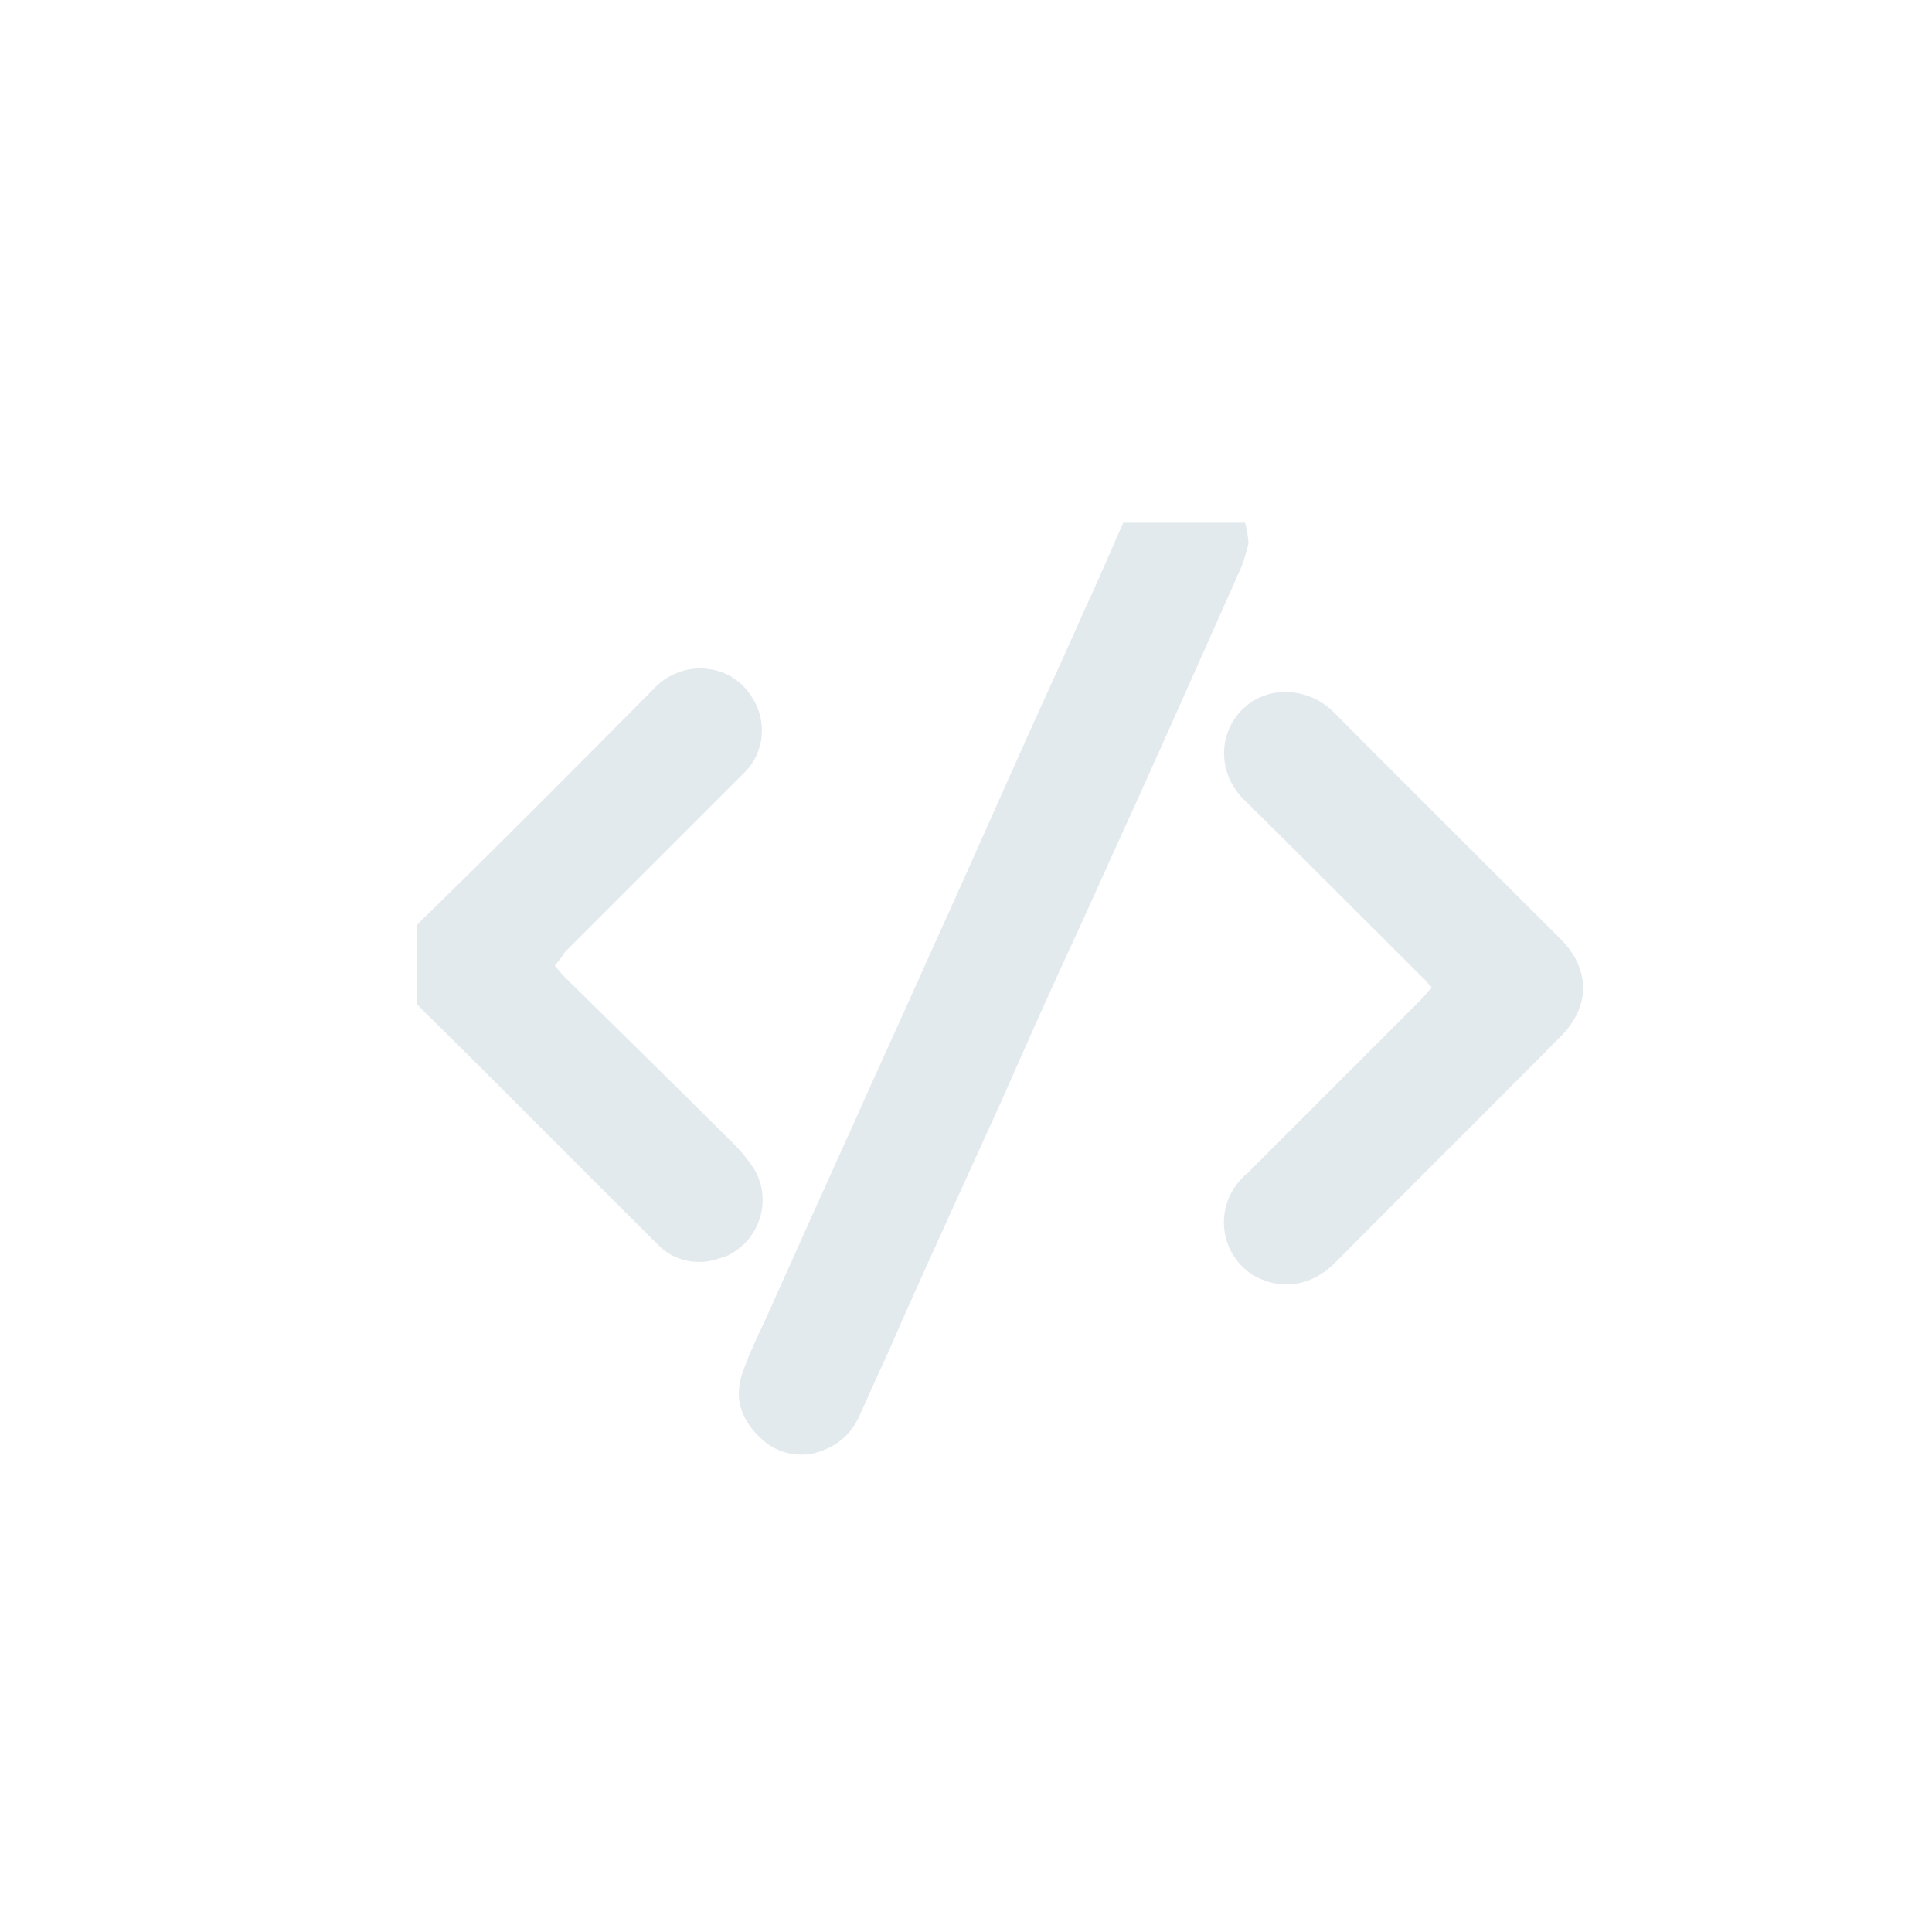 <?xml version="1.0" encoding="utf-8"?>
<!-- Generator: Adobe Illustrator 27.3.1, SVG Export Plug-In . SVG Version: 6.00 Build 0)  -->
<svg version="1.1" id="Layer_1" xmlns="http://www.w3.org/2000/svg" xmlns:xlink="http://www.w3.org/1999/xlink" x="0px" y="0px"
	 viewBox="0 0 283.5 283.5" style="enable-background:new 0 0 283.5 283.5;" xml:space="preserve">
<style type="text/css">
	.st0{clip-path:url(#SVGID_00000112593424282718900800000012131282553656464829_);}
	.st1{fill:#E3EAEE;}
</style>
<g id="Group_1420" transform="translate(-8.701 -6.675)">
	<g>
		<defs>
			<rect id="SVGID_1_" x="61.2" y="76.7" width="186.9" height="143.4"/>
		</defs>
		<clipPath id="SVGID_00000170961933809188533100000006721200653191575202_">
			<use xlink:href="#SVGID_1_"  style="overflow:visible;"/>
		</clipPath>
		
			<g id="Group_1419" transform="translate(8.701 6.675)" style="clip-path:url(#SVGID_00000170961933809188533100000006721200653191575202_);">
			<path id="Path_811" class="st1" d="M183.2,79.8c-0.3,1.1-0.6,2.2-1,3.3c-2.7,6.1-5.4,12.1-8.1,18.2c-3.6,8.1-7.2,16.1-10.9,24.2
				c-2.5,5.6-5,11.1-7.6,16.7c-3,6.6-5.9,13.1-8.8,19.7c-2.5,5.5-5,11-7.5,16.5c-3,6.6-6,13.2-8.9,19.9c-1.5,3.2-2.9,6.4-4.4,9.7
				c-1,2.1-2.6,3.7-4.7,4.6c-3.1,1.5-6.8,1-9.4-1.3c-2.9-2.6-4.3-5.8-3-9.7c0.9-2.6,2.1-5.2,3.3-7.7c4.3-9.6,8.6-19.2,13-28.9
				c3.6-8.1,7.3-16.1,10.9-24.2c4.1-9,8.1-18,12.1-27c3.6-8.1,7.3-16.1,10.9-24.2c1.9-4.1,3.7-8.3,5.5-12.4c1-2.2,2.1-4.4,4.3-5.7
				c2.7-1.9,6.3-2,9.2-0.3C181.3,72.9,183,75.7,183.2,79.8"/>
			<path id="Path_812" class="st1" d="M210.1,144.9c-0.6-0.6-1-1.2-1.6-1.7c-8.6-8.6-17.2-17.2-25.8-25.7c-1.6-1.5-2.7-3.5-3-5.7
				c-0.7-5,2.8-9.6,7.8-10.2c0.1,0,0.2,0,0.3,0c3-0.3,6,0.9,8.1,3.1c11,11.1,22.1,22.1,33.1,33.1c4.4,4.4,4.4,9.9,0,14.3
				c-11,11.1-22.1,22.1-33.1,33.2c-3.7,3.7-8.2,3.9-11.7,2c-4.4-2.5-5.9-8.1-3.4-12.5c0.3-0.5,0.6-1,1-1.4c0.4-0.5,0.8-0.9,1.3-1.3
				c8.5-8.5,16.9-16.9,25.4-25.4C209.1,146.1,209.5,145.5,210.1,144.9"/>
			<path id="Path_813" class="st1" d="M81.4,141.7c0.6,0.7,1.1,1.3,1.6,1.8c7.9,7.8,15.9,15.6,23.8,23.5c1.5,1.4,2.8,2.9,3.9,4.6
				c2.5,4.3,1,9.8-3.3,12.3c-0.6,0.4-1.3,0.6-2,0.8c-3.1,1.1-6.7,0.3-9-2.2c-11.6-11.5-23-23.1-34.6-34.5c-3.5-3.4-3-10.1,0.1-13
				c11.5-11.2,22.9-22.7,34.2-34.1c3.5-3.6,9.3-3.8,12.9-0.3c0.5,0.5,1,1.1,1.4,1.8c2.2,3.4,1.8,8-1.1,10.9
				c-8.8,8.8-17.6,17.6-26.4,26.4C82.5,140.4,82,141,81.4,141.7"/>
		</g>
	</g>
</g>
</svg>
